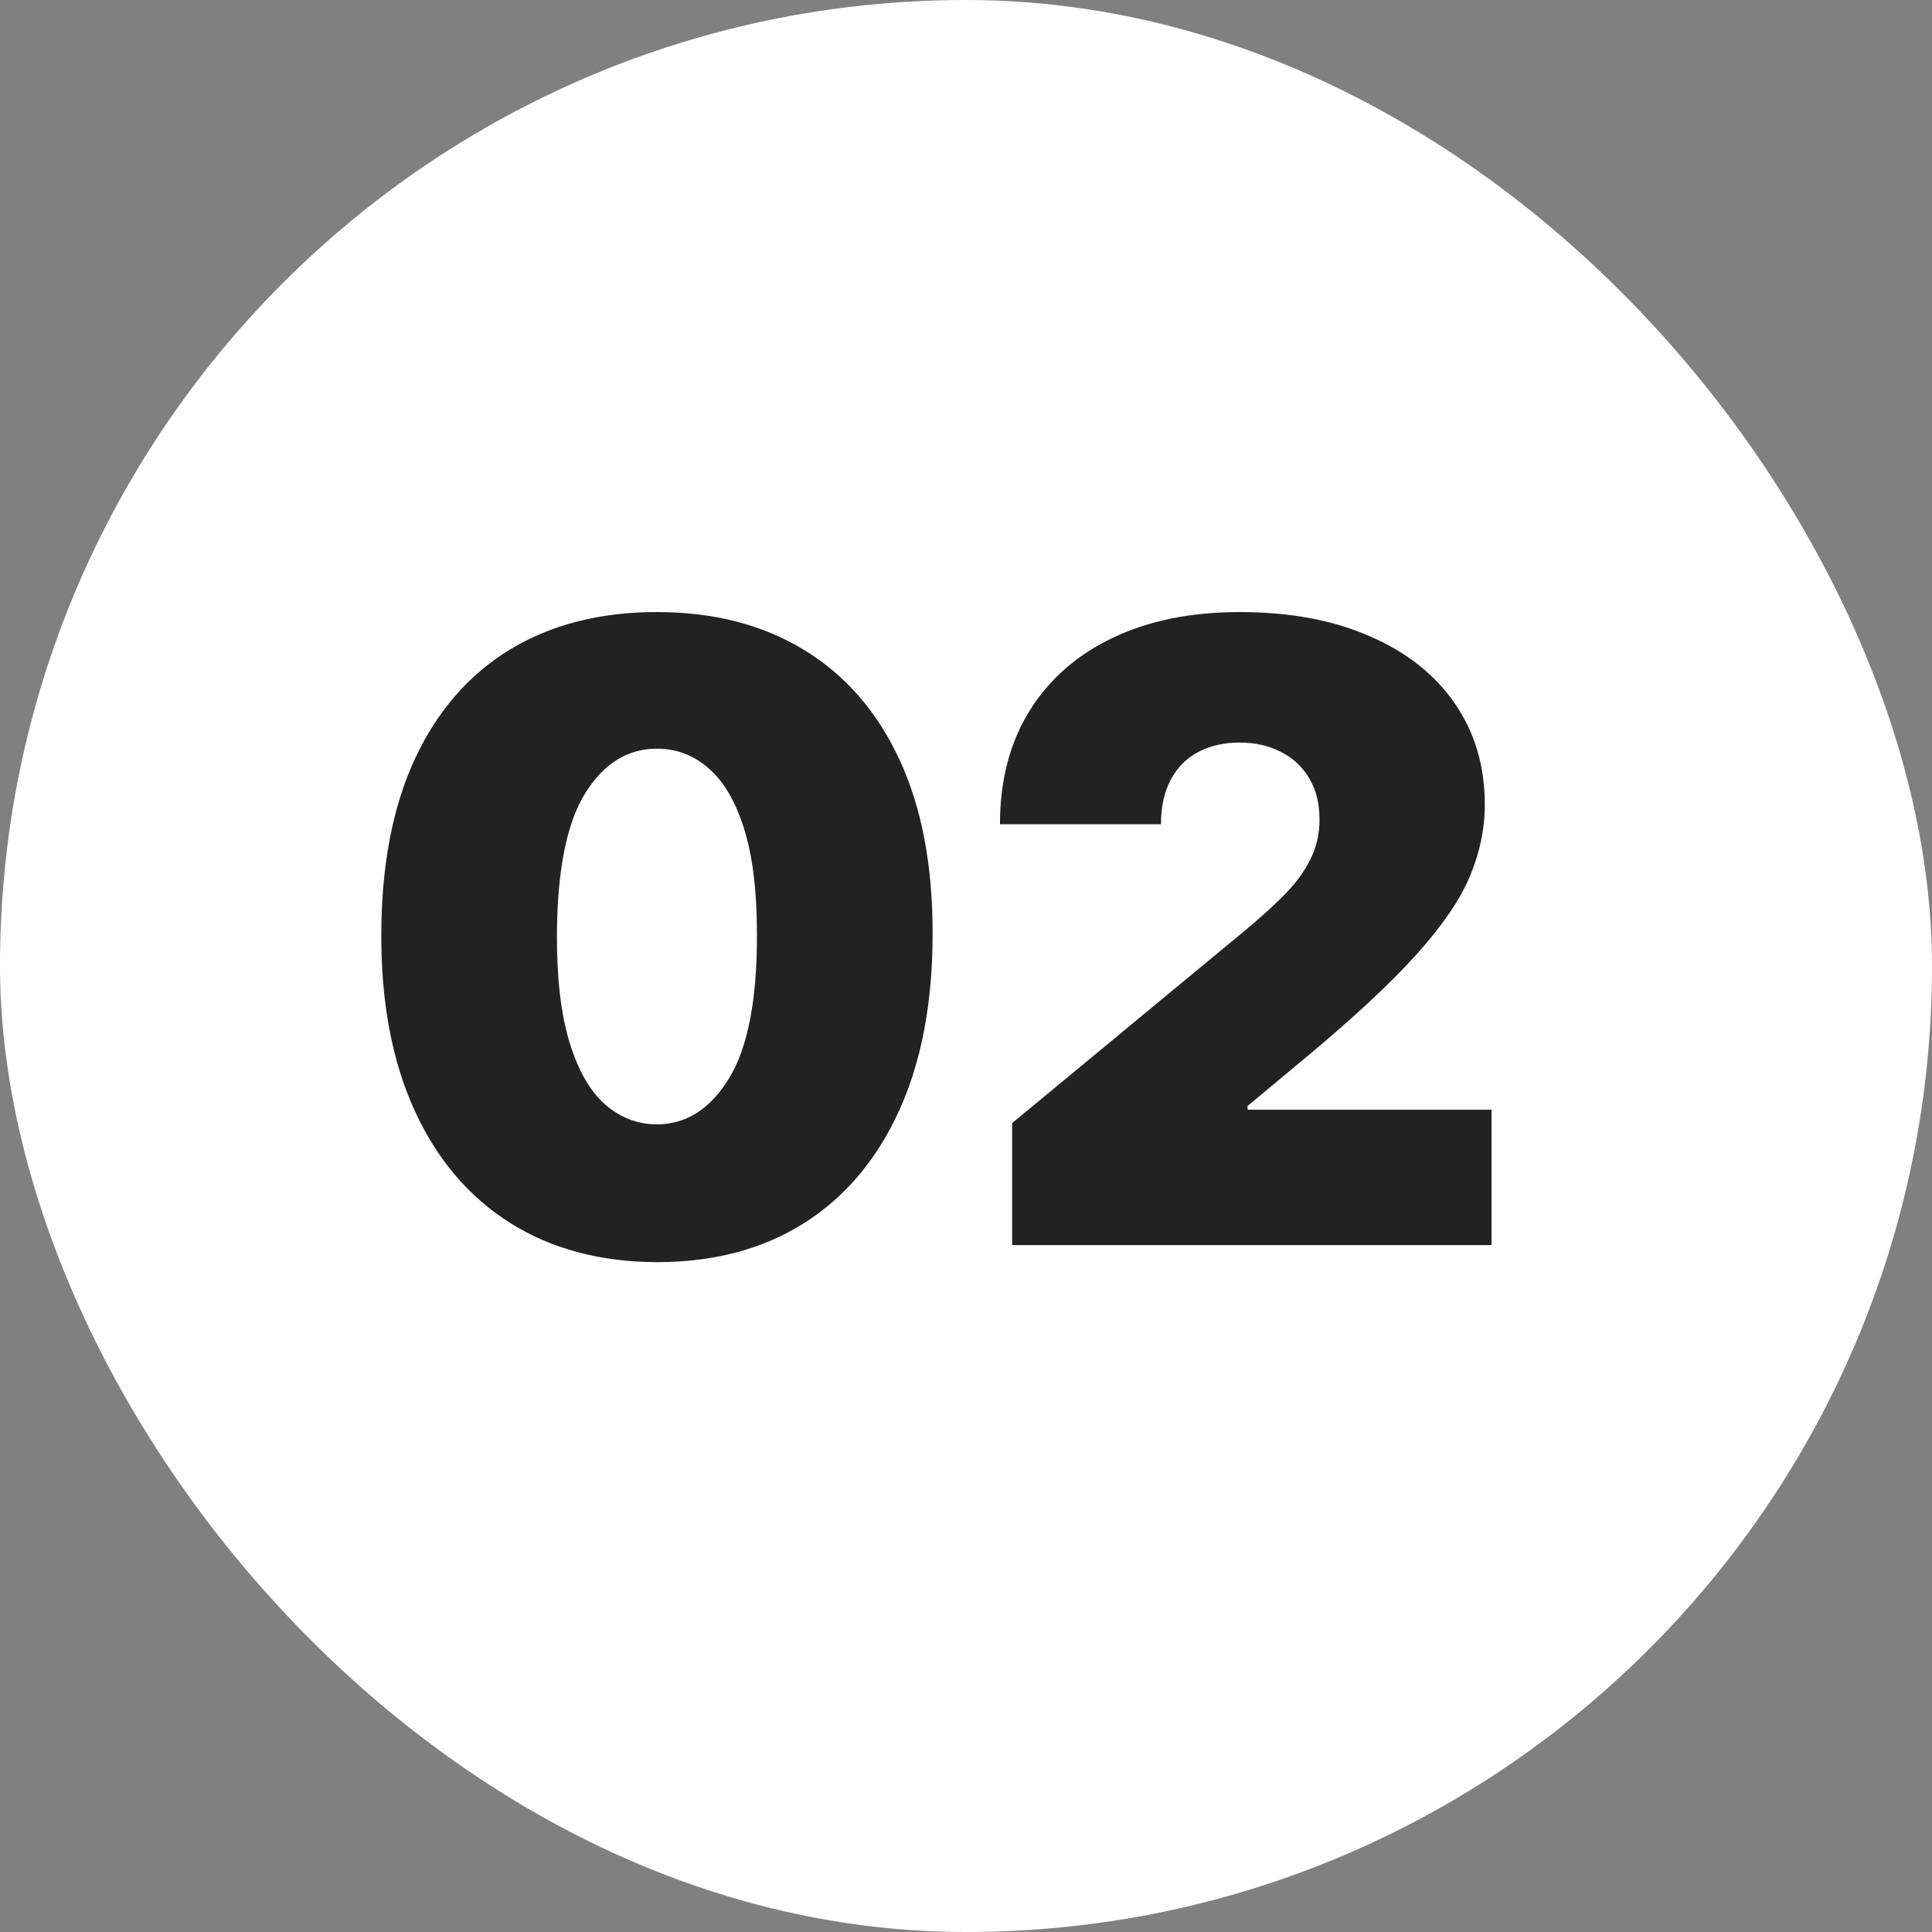<svg width="45" height="45" viewBox="0 0 45 45" fill="none" xmlns="http://www.w3.org/2000/svg">
<rect x="0" y="0" width="45" height="45" fill="#808080" stroke="none"/>
<rect width="45" height="45" rx="22.5" fill="white"/>
<path d="M15.301 29.398C13.98 29.393 12.839 29.088 11.878 28.482C10.917 27.875 10.176 27.002 9.655 25.861C9.134 24.72 8.876 23.351 8.881 21.756C8.885 20.155 9.146 18.796 9.662 17.679C10.183 16.562 10.921 15.712 11.878 15.129C12.839 14.547 13.98 14.256 15.301 14.256C16.622 14.256 17.763 14.549 18.724 15.136C19.686 15.719 20.427 16.569 20.947 17.686C21.468 18.803 21.726 20.16 21.722 21.756C21.722 23.361 21.461 24.734 20.94 25.875C20.419 27.016 19.678 27.89 18.717 28.496C17.761 29.097 16.622 29.398 15.301 29.398ZM15.301 26.188C15.983 26.188 16.542 25.832 16.977 25.122C17.418 24.407 17.635 23.285 17.631 21.756C17.631 20.757 17.531 19.94 17.332 19.305C17.134 18.671 16.859 18.202 16.509 17.899C16.158 17.591 15.756 17.438 15.301 17.438C14.619 17.438 14.063 17.783 13.632 18.474C13.201 19.166 12.981 20.259 12.972 21.756C12.967 22.774 13.064 23.612 13.263 24.27C13.462 24.923 13.736 25.406 14.087 25.719C14.442 26.031 14.847 26.188 15.301 26.188ZM23.575 29V26.159L29.001 21.671C29.361 21.372 29.669 21.093 29.925 20.832C30.185 20.567 30.384 20.295 30.521 20.016C30.663 19.736 30.734 19.426 30.734 19.085C30.734 18.711 30.654 18.392 30.493 18.126C30.337 17.861 30.119 17.658 29.84 17.516C29.56 17.369 29.238 17.296 28.874 17.296C28.509 17.296 28.187 17.369 27.908 17.516C27.633 17.662 27.42 17.878 27.268 18.162C27.117 18.446 27.041 18.792 27.041 19.199H23.291C23.291 18.176 23.521 17.296 23.98 16.557C24.439 15.818 25.088 15.25 25.926 14.852C26.764 14.454 27.747 14.256 28.874 14.256C30.038 14.256 31.047 14.443 31.899 14.817C32.756 15.186 33.417 15.707 33.881 16.379C34.349 17.052 34.584 17.84 34.584 18.744C34.584 19.303 34.468 19.859 34.236 20.413C34.004 20.963 33.587 21.571 32.986 22.239C32.385 22.906 31.53 23.702 30.422 24.625L29.058 25.761V25.847H34.74V29H23.575Z" fill="#222222"/>
</svg>
